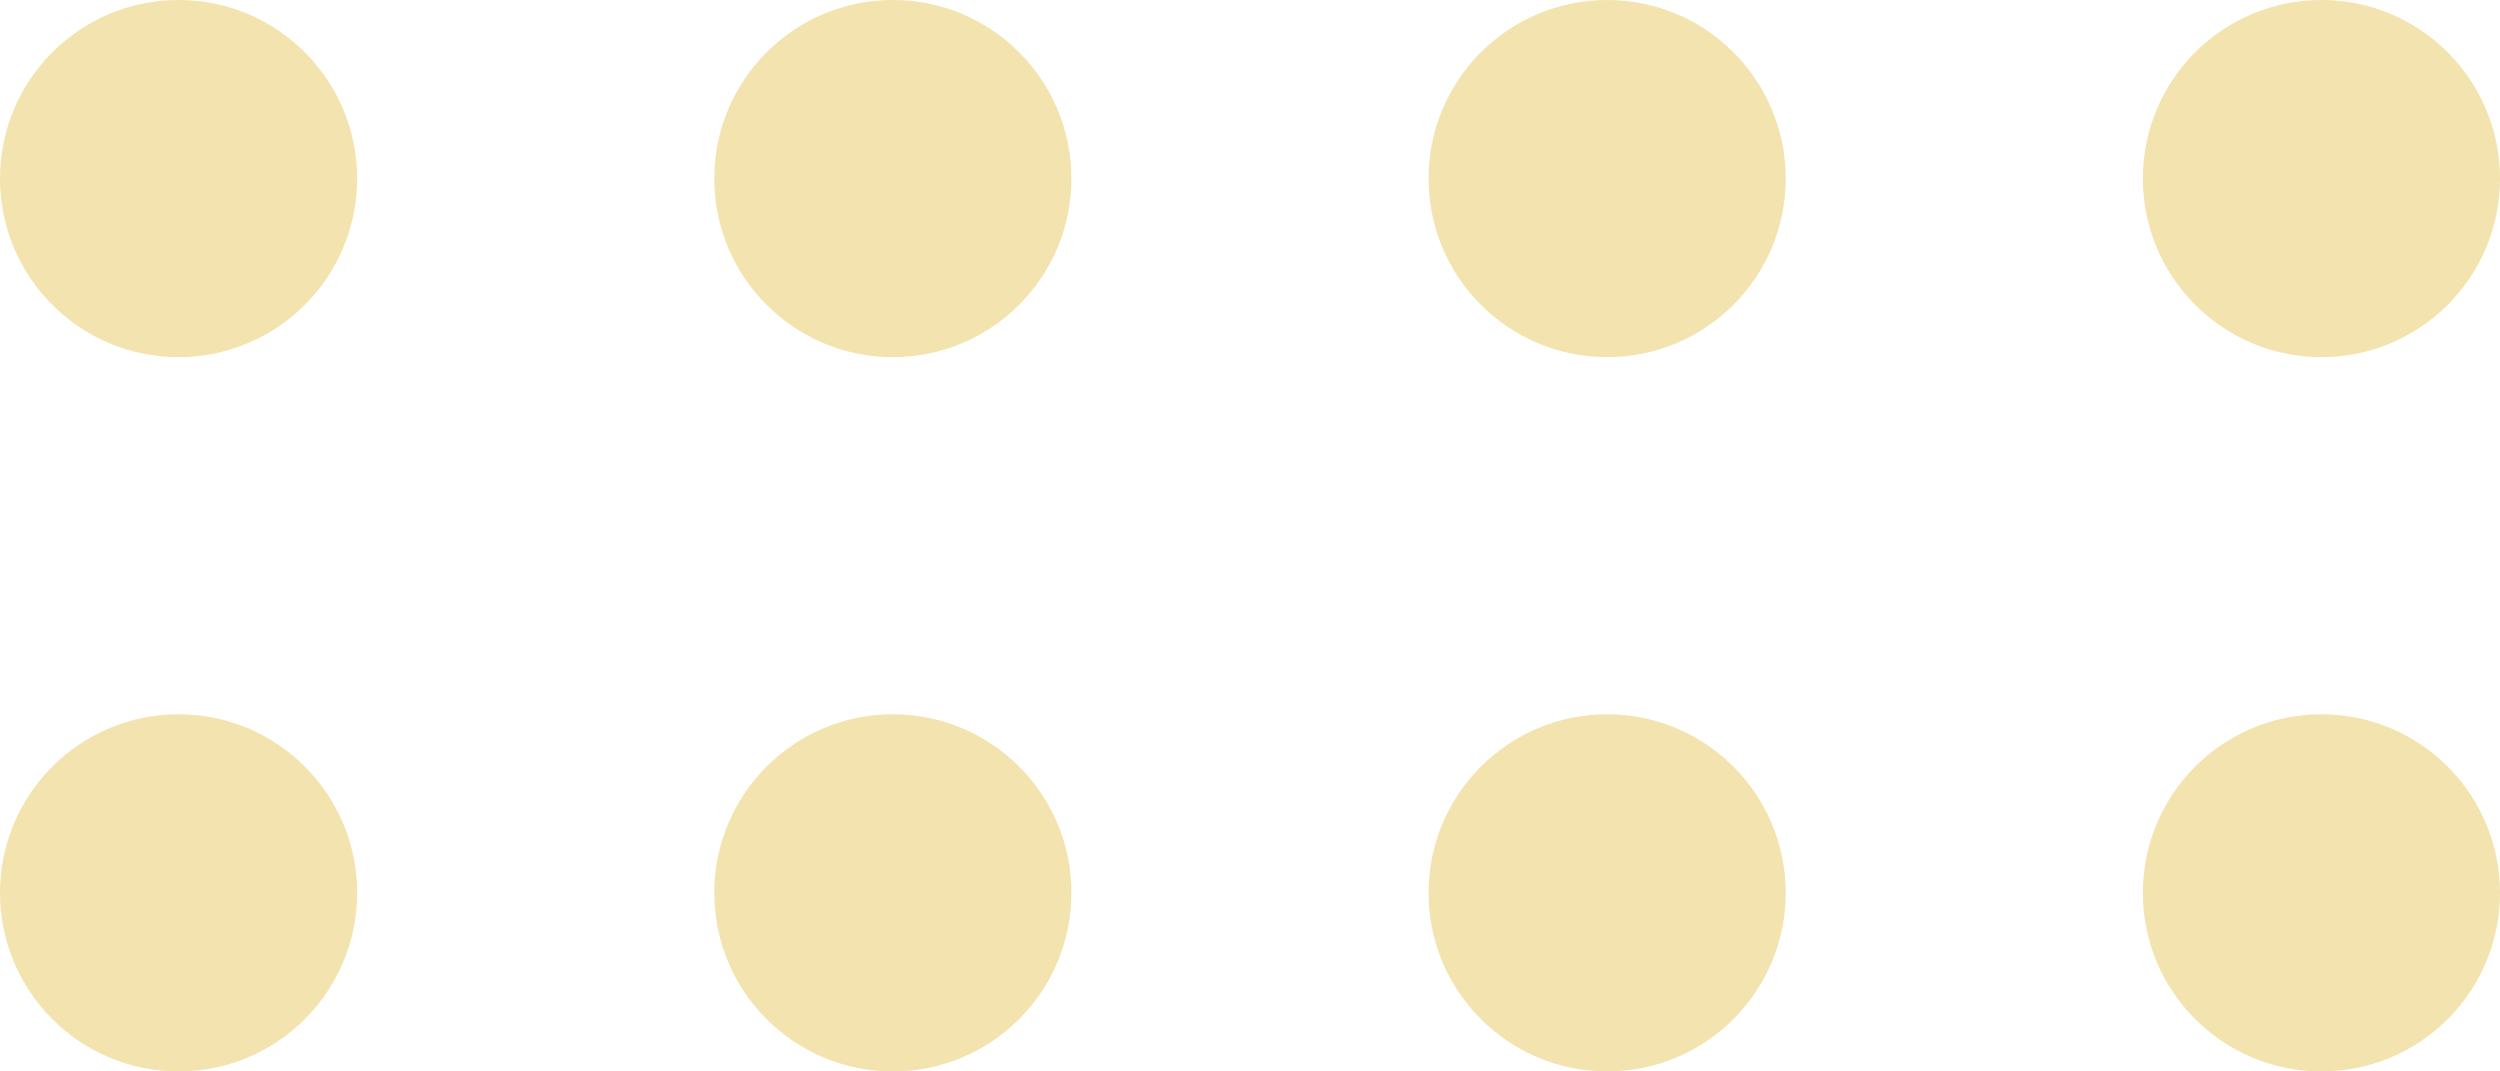 <svg xmlns="http://www.w3.org/2000/svg" width="56" height="24" viewBox="0 0 56 24">
    <g data-name="Group 48757" transform="translate(-1107 -467)">
        <circle data-name="Ellipse 2254" cx="4" cy="4" r="4" transform="translate(1107 467)" style="fill:#f3e3ae"/>
        <circle data-name="Ellipse 2261" cx="4" cy="4" r="4" transform="translate(1107 483)" style="fill:#f3e3ae"/>
        <circle data-name="Ellipse 2255" cx="4" cy="4" r="4" transform="translate(1123 467)" style="fill:#f3e3ae"/>
        <circle data-name="Ellipse 2260" cx="4" cy="4" r="4" transform="translate(1123 483)" style="fill:#f3e3ae"/>
        <circle data-name="Ellipse 2256" cx="4" cy="4" r="4" transform="translate(1139 467)" style="fill:#f3e3ae"/>
        <circle data-name="Ellipse 2259" cx="4" cy="4" r="4" transform="translate(1139 483)" style="fill:#f3e3ae"/>
        <circle data-name="Ellipse 2257" cx="4" cy="4" r="4" transform="translate(1155 467)" style="fill:#f3e3ae"/>
        <circle data-name="Ellipse 2258" cx="4" cy="4" r="4" transform="translate(1155 483)" style="fill:#f3e3ae"/>
    </g>
</svg>
